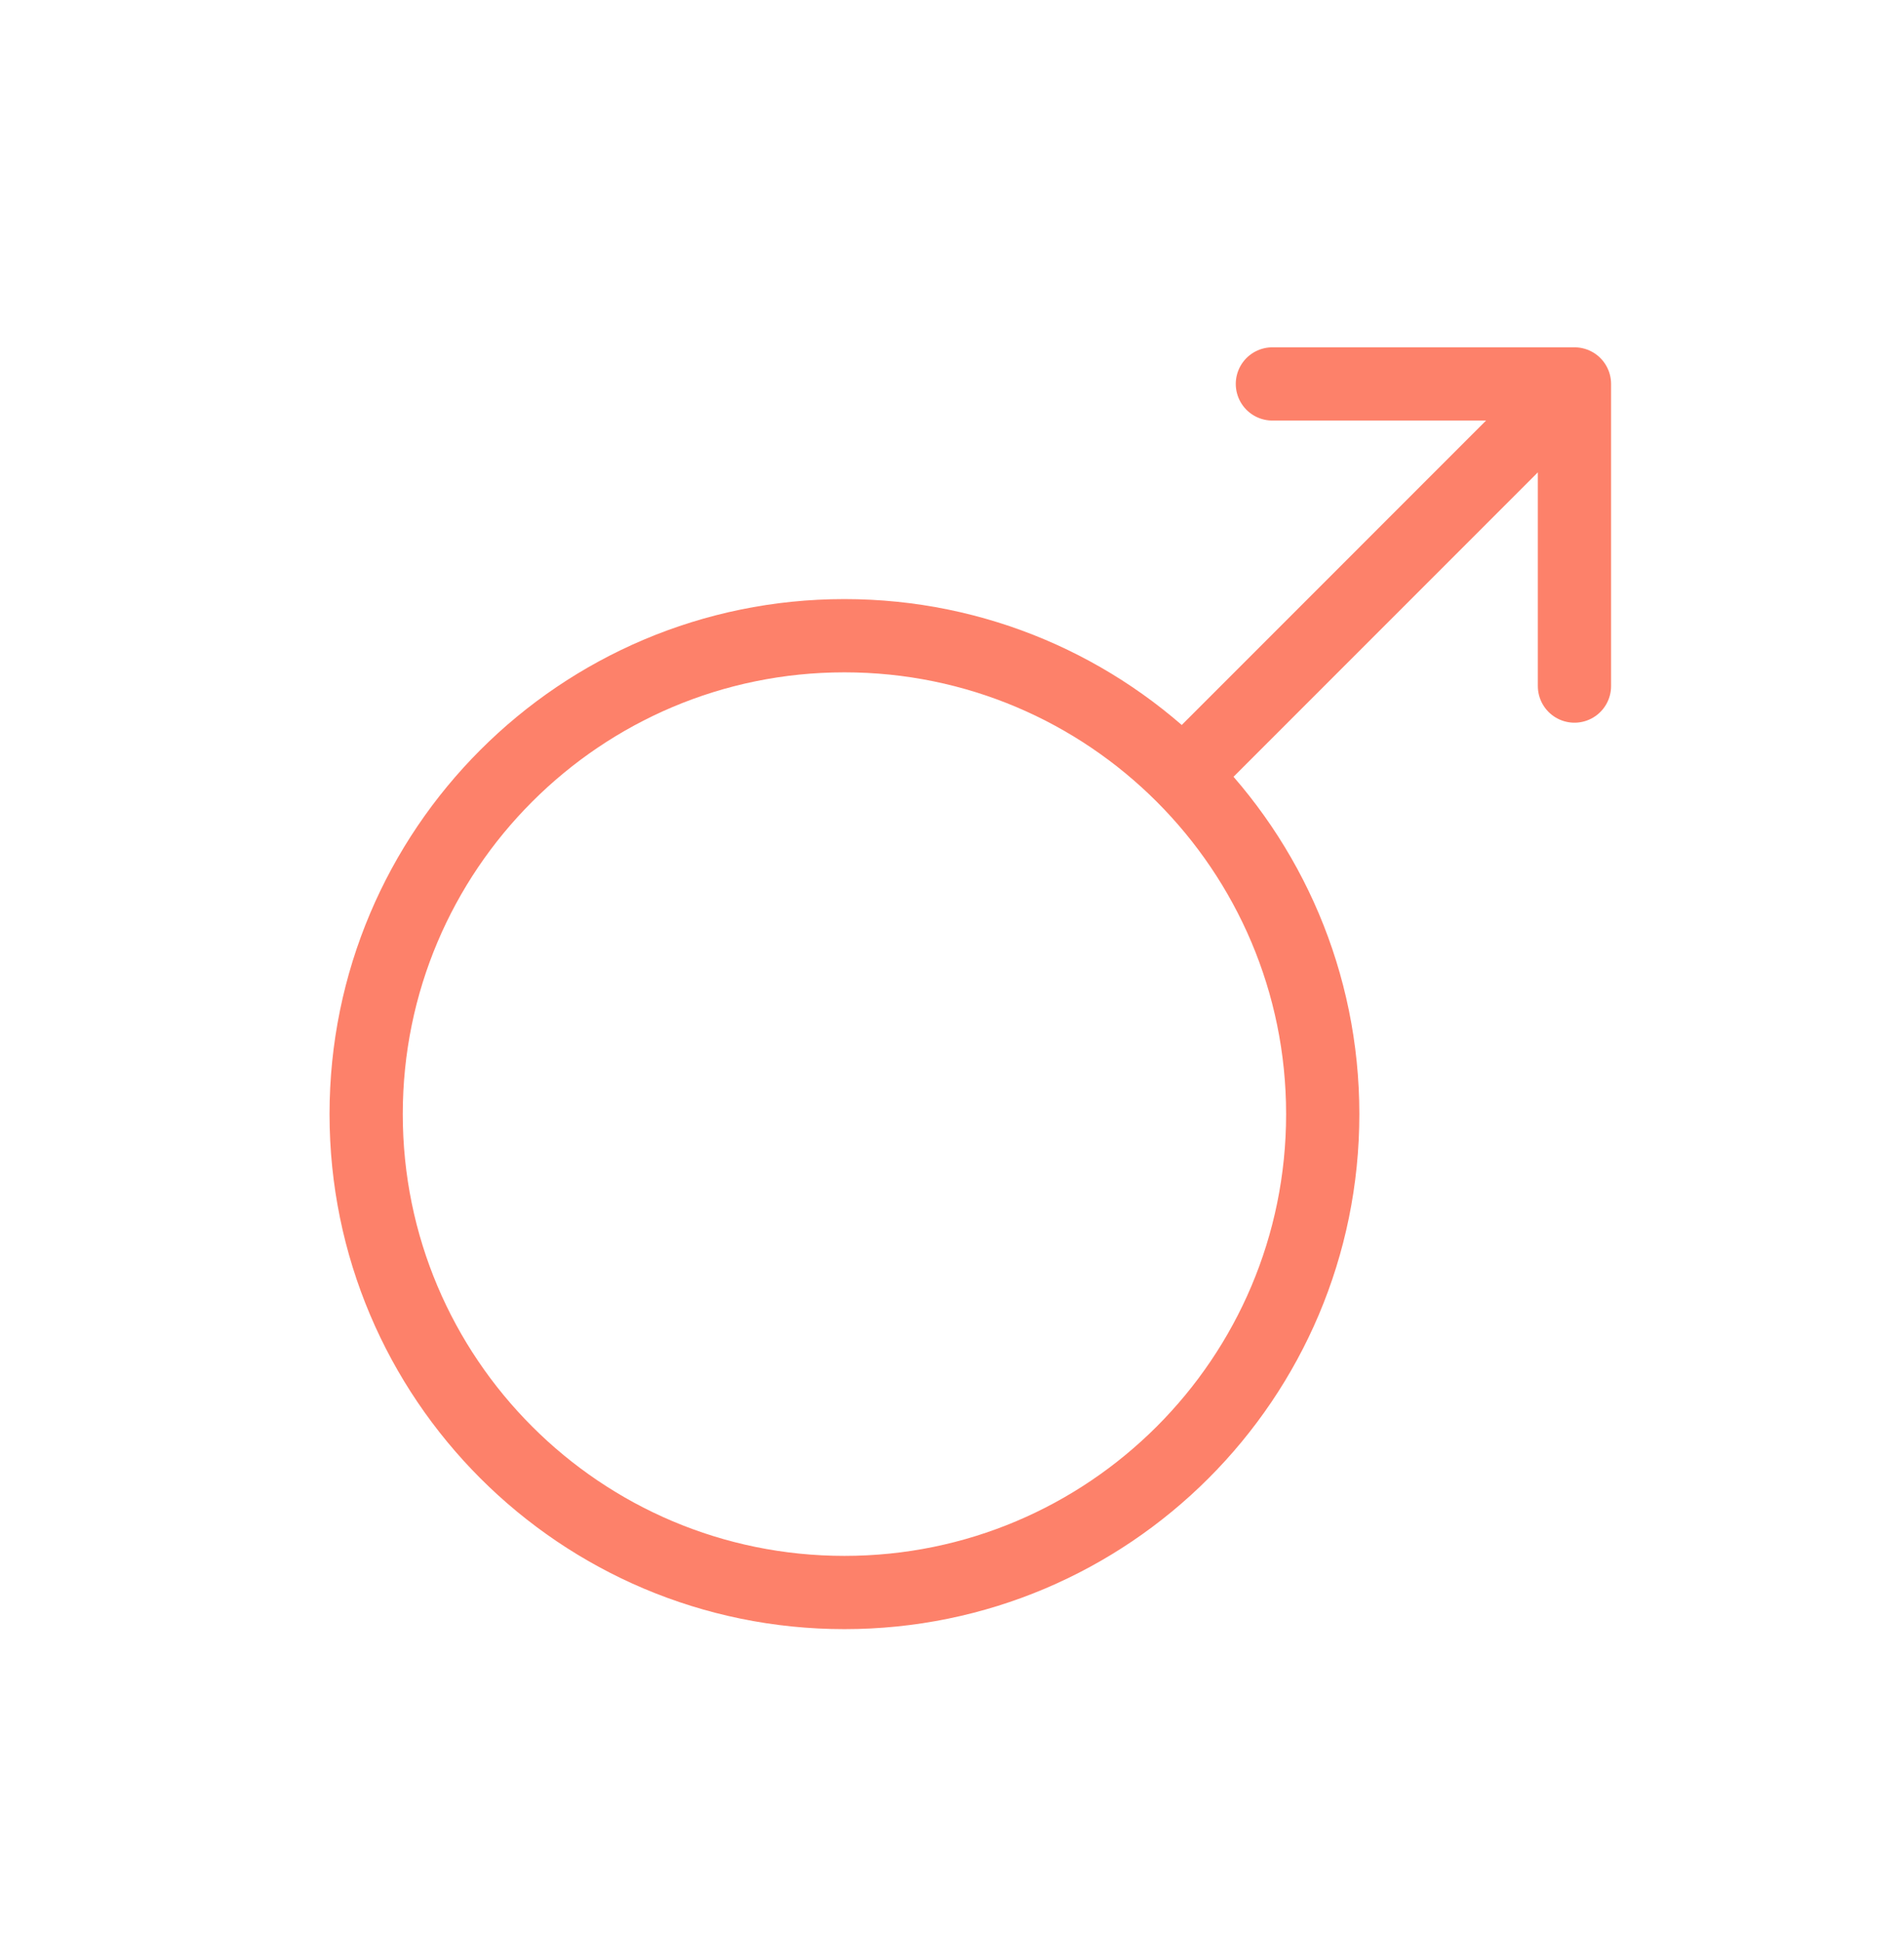 <svg width="52" height="53" viewBox="0 0 52 53" fill="none" xmlns="http://www.w3.org/2000/svg">
<path d="M23.062 43.483C30.277 43.483 36.125 37.635 36.125 30.421C36.125 23.207 30.277 17.358 23.062 17.358C15.848 17.358 10 23.207 10 30.421C10 37.635 15.848 43.483 23.062 43.483Z" stroke="#FD816A" stroke-width="2" stroke-linecap="round" stroke-linejoin="round"/>
<path d="M43 18.733V10.483M43 10.483H34.75M43 10.483L32.344 21.14" stroke="#FD816A" stroke-width="2" stroke-linecap="round" stroke-linejoin="round"/>
</svg>
